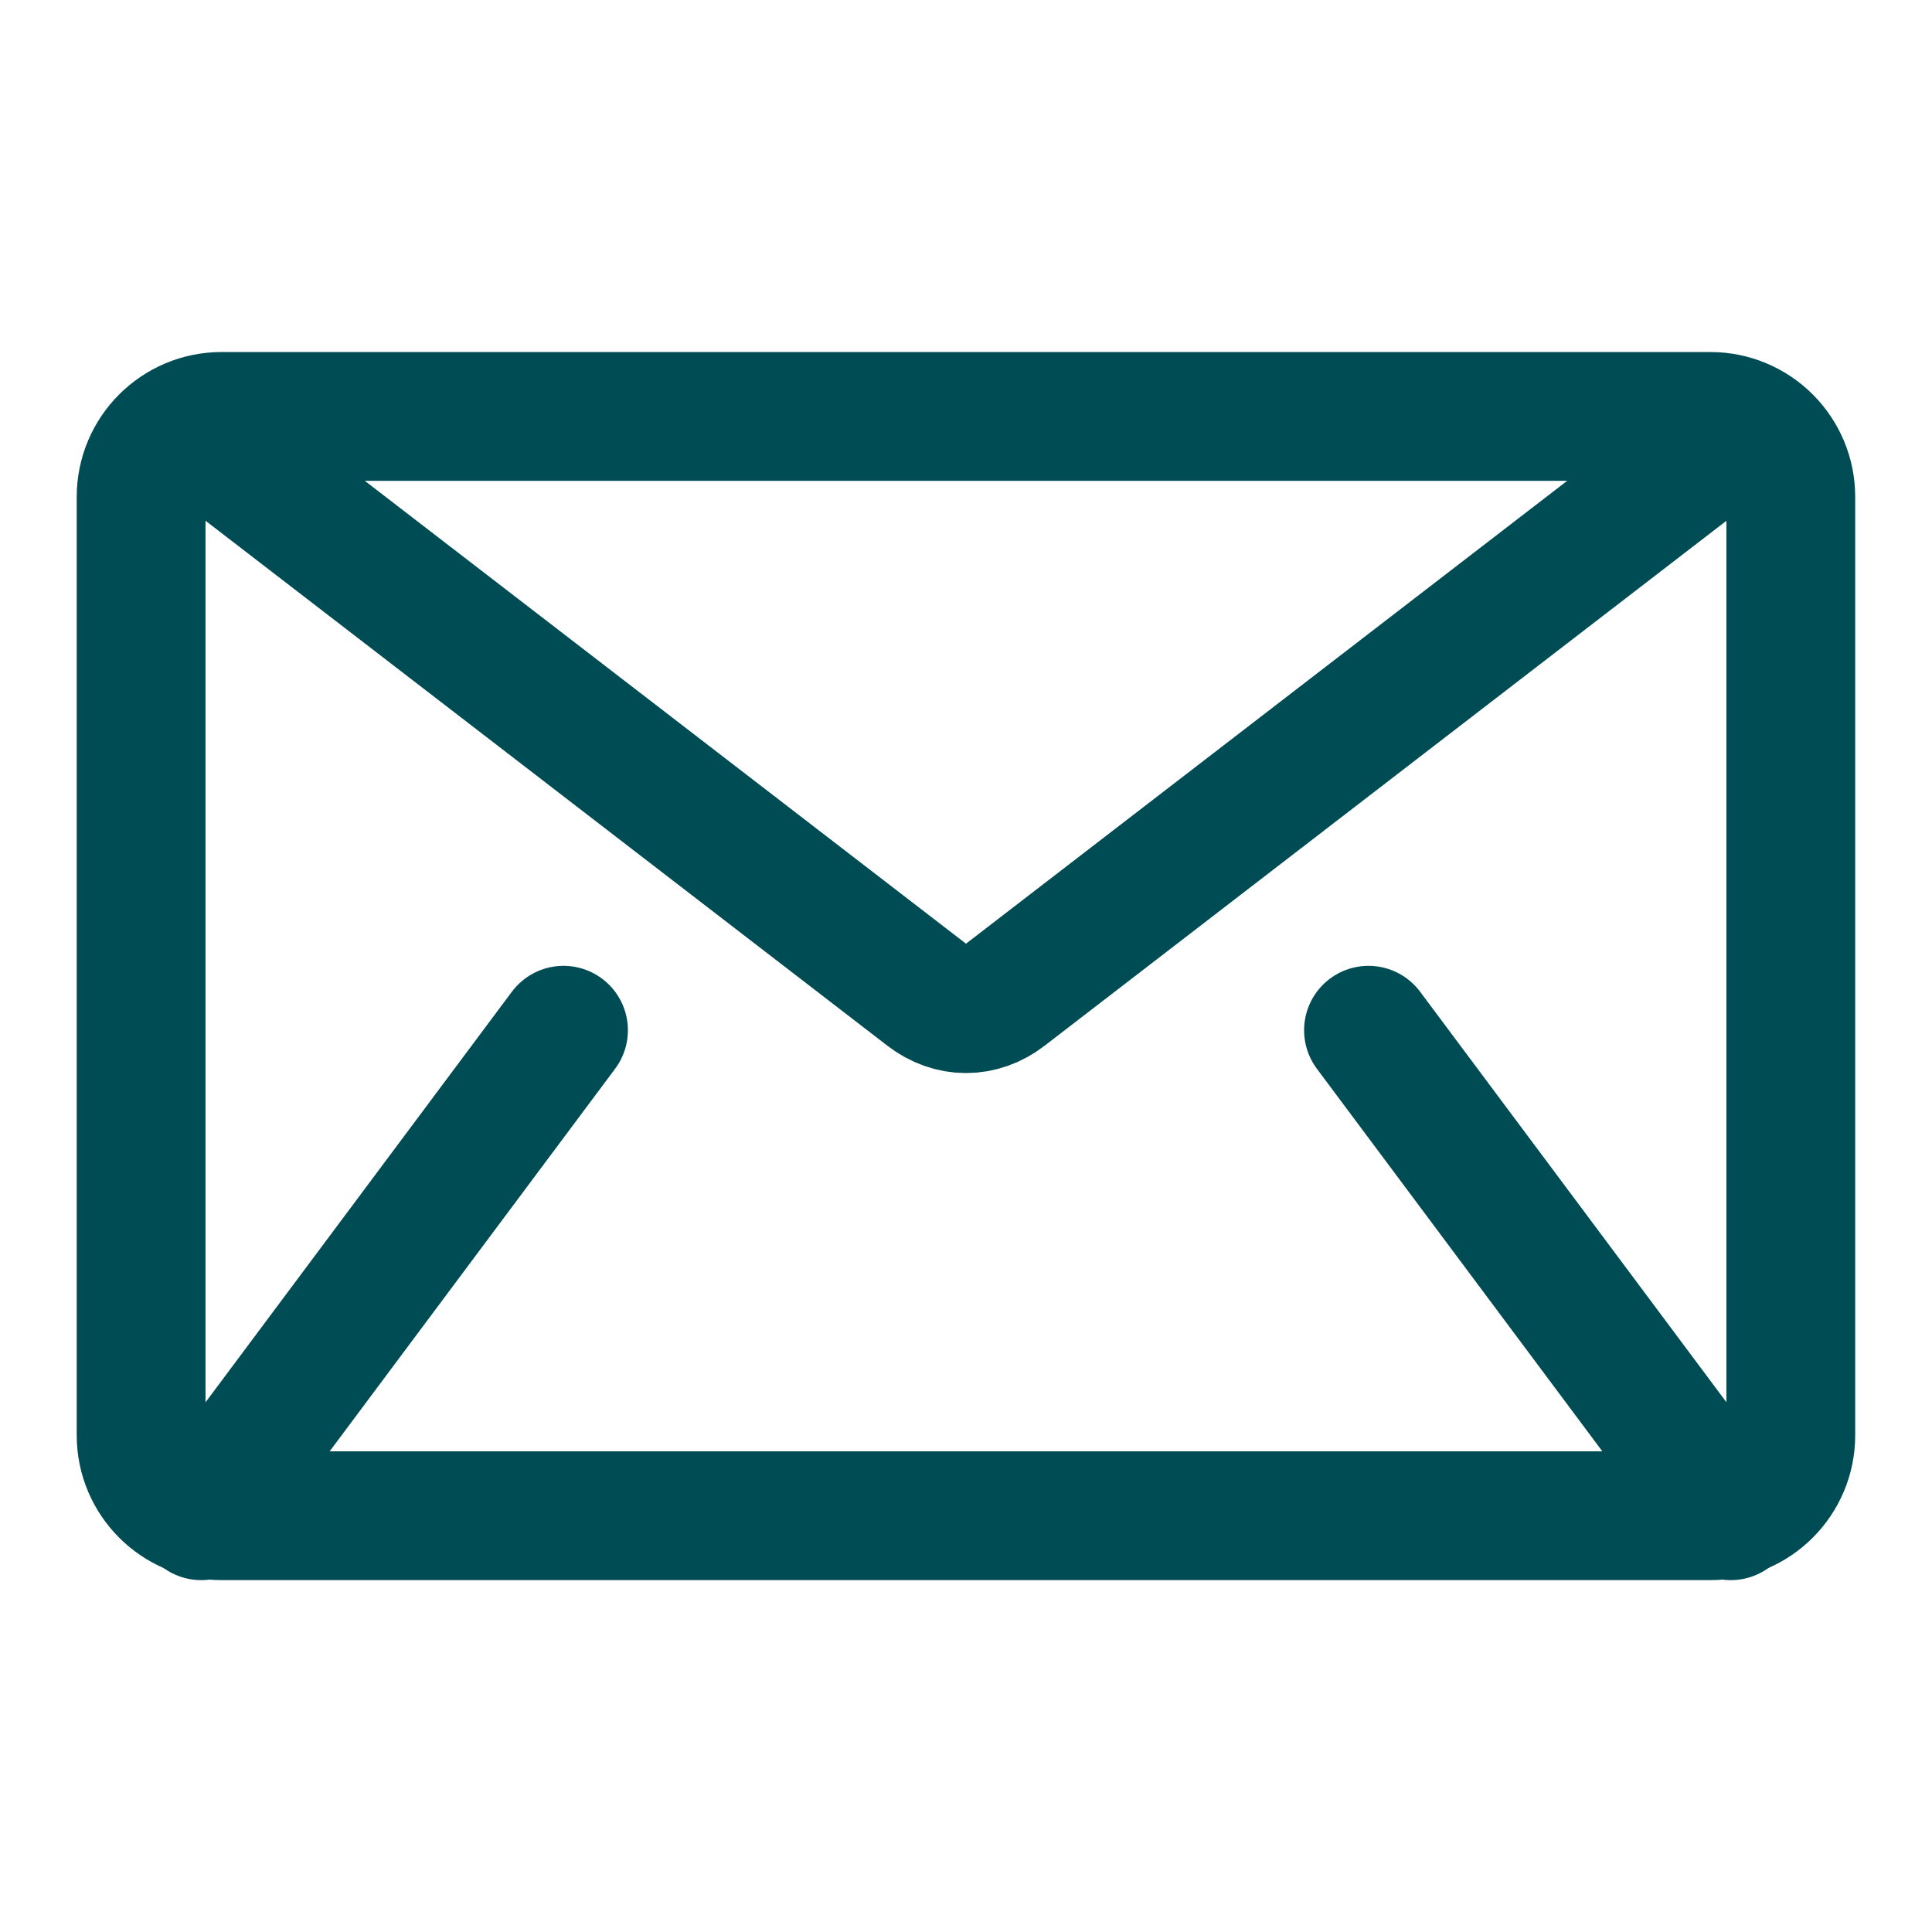 <?xml version="1.0" encoding="UTF-8"?>
<svg width="24px" height="24px" viewBox="0 0 24 24" version="1.1" xmlns="http://www.w3.org/2000/svg" xmlns:xlink="http://www.w3.org/1999/xlink">
    <title>icon_24x24_email</title>
    <g id="Symbols" stroke="none" stroke-width="1" fill="none" fill-rule="evenodd">
        <g id="Group-11">
            <path d="M0,24 L24,24 L24,0 L0,0 L0,24 Z M0.461,23.539 L23.539,23.539 L23.539,0.461 L0.461,0.461 L0.461,23.539 Z" id="Fill-1" fill="#00A551" opacity="0"></path>
            <g id="Group-10" transform="translate(1.753, 5.173)" stroke="#004C55" stroke-linecap="round" stroke-linejoin="round" stroke-width="1.6">
                <path d="M19.493,13.656 L1,13.656 C0.448,13.656 0,13.208 0,12.656 L0,1 C0,0.447 0.448,0 1,0 L19.493,0 C20.045,0 20.493,0.447 20.493,1 L20.493,12.656 C20.493,13.208 20.045,13.656 19.493,13.656 Z" id="Stroke-2"></path>
                <path d="M0.748,0.246 L9.758,7.183 C10.059,7.415 10.435,7.415 10.736,7.183 L19.746,0.246" id="Stroke-4"></path>
                <line x1="0.747" y1="13.656" x2="5.247" y2="7.625" id="Stroke-6"></line>
                <line x1="19.747" y1="13.656" x2="15.247" y2="7.625" id="Stroke-8"></line>
            </g>
        </g>
    </g>
</svg>